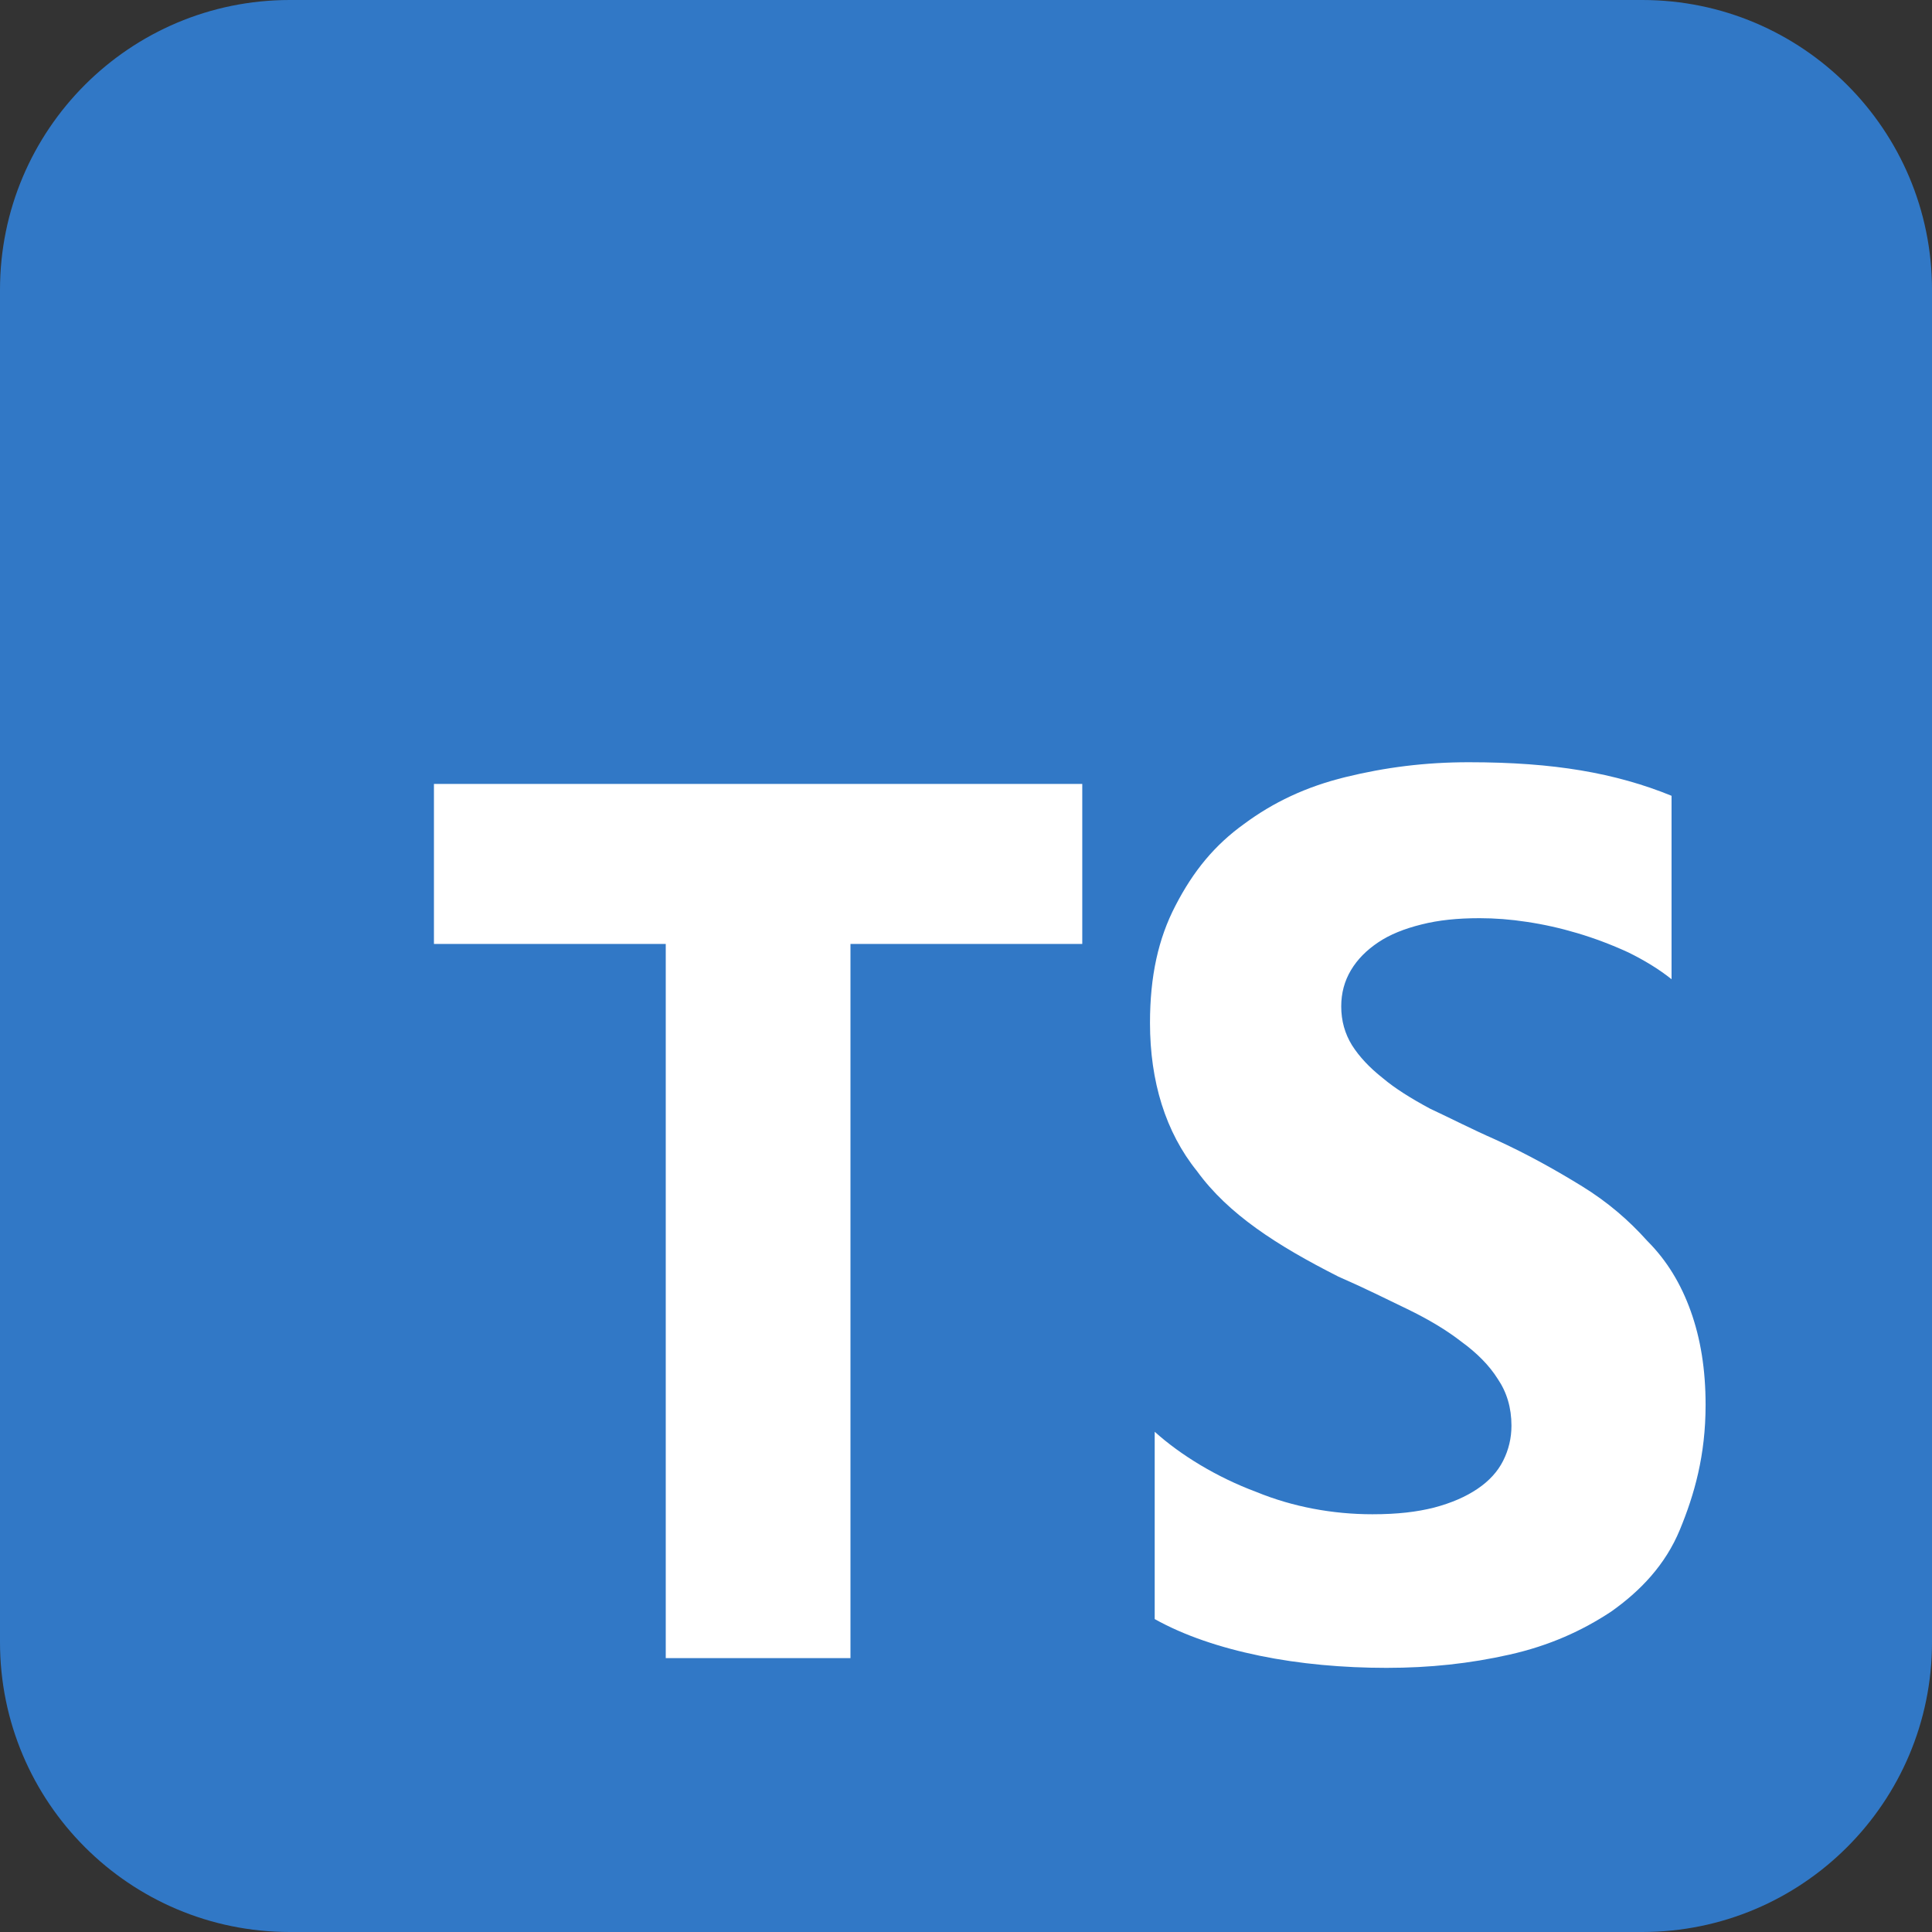 <svg width="256" height="256" viewBox="0 0 256 256" fill="none" xmlns="http://www.w3.org/2000/svg">
<rect x="0" y="0" width="256" height="256" fill="#333333" stroke="none"/>
<g clip-path="url(#clip0_2_327)">
<path d="M217.6 0H38.4C17.192 0 0 17.192 0 38.4V217.6C0 238.808 17.192 256 38.4 256H217.6C238.808 256 256 238.808 256 217.6V38.4C256 17.192 238.808 0 217.6 0Z" fill="#3178C6"/>
<path d="M112.691 125.077H143.406V103.875H57.5V125.077H88.215V219.707H112.691V125.077ZM153.004 214.536C156.891 216.708 161.643 218.311 166.922 219.397C172.201 220.483 177.96 221 183.719 221C189.478 221 194.757 220.431 200.036 219.242C205.315 218.052 209.635 216.087 213.474 213.554C217.361 210.813 220.673 207.348 222.593 202.694C224.512 198.04 226 192.869 226 186.147C226 181.441 225.328 177.356 224.032 173.736C222.737 170.117 220.865 167.014 218.273 164.428C215.826 161.688 212.994 159.257 209.635 157.189C206.275 155.12 202.436 152.949 198.117 150.984C194.949 149.587 192.358 148.243 189.478 146.898C186.982 145.554 184.823 144.21 183.239 142.865C181.463 141.469 180.12 140.021 179.16 138.521C178.2 136.97 177.72 135.264 177.72 133.35C177.72 131.592 178.147 129.989 179.016 128.541C179.884 127.093 181.079 125.904 182.615 124.87C184.151 123.835 186.071 123.06 188.374 122.491C190.63 121.922 193.125 121.664 196.053 121.664C198.069 121.664 200.18 121.824 202.292 122.15C204.5 122.475 206.755 122.977 209.011 123.649C211.266 124.322 213.474 125.149 215.73 126.183C217.841 127.217 219.809 128.407 221.489 129.751V105.447C217.841 103.948 213.81 102.81 209.491 102.086C205.171 101.362 200.372 101 194.613 101C188.854 101 183.575 101.672 178.296 102.965C173.017 104.258 168.698 106.326 164.858 109.17C160.971 111.963 158.139 115.376 155.74 120.03C153.484 124.373 152.38 129.337 152.38 135.543C152.38 143.299 154.444 150.022 158.619 155.193C162.747 160.881 169.177 165.018 177.336 169.155C180.648 170.603 183.575 172.051 186.455 173.447C189.334 174.843 191.734 176.291 193.653 177.79C195.717 179.29 197.349 180.945 198.453 182.703C199.652 184.461 200.276 186.53 200.276 188.908C200.276 190.563 199.902 192.114 199.172 193.562C198.443 195.01 197.301 196.251 195.765 197.285C194.229 198.32 192.358 199.147 190.006 199.768C187.75 200.336 185.207 200.647 181.847 200.647C176.568 200.647 171.289 199.664 166.49 197.699C161.211 195.734 156.412 192.787 153.004 189.715V214.536Z" fill="white"/>
</g>
<defs>
<clipPath id="clip0_2_327">
<rect width="256" height="256" fill="white"/>
</clipPath>
</defs>
</svg>
